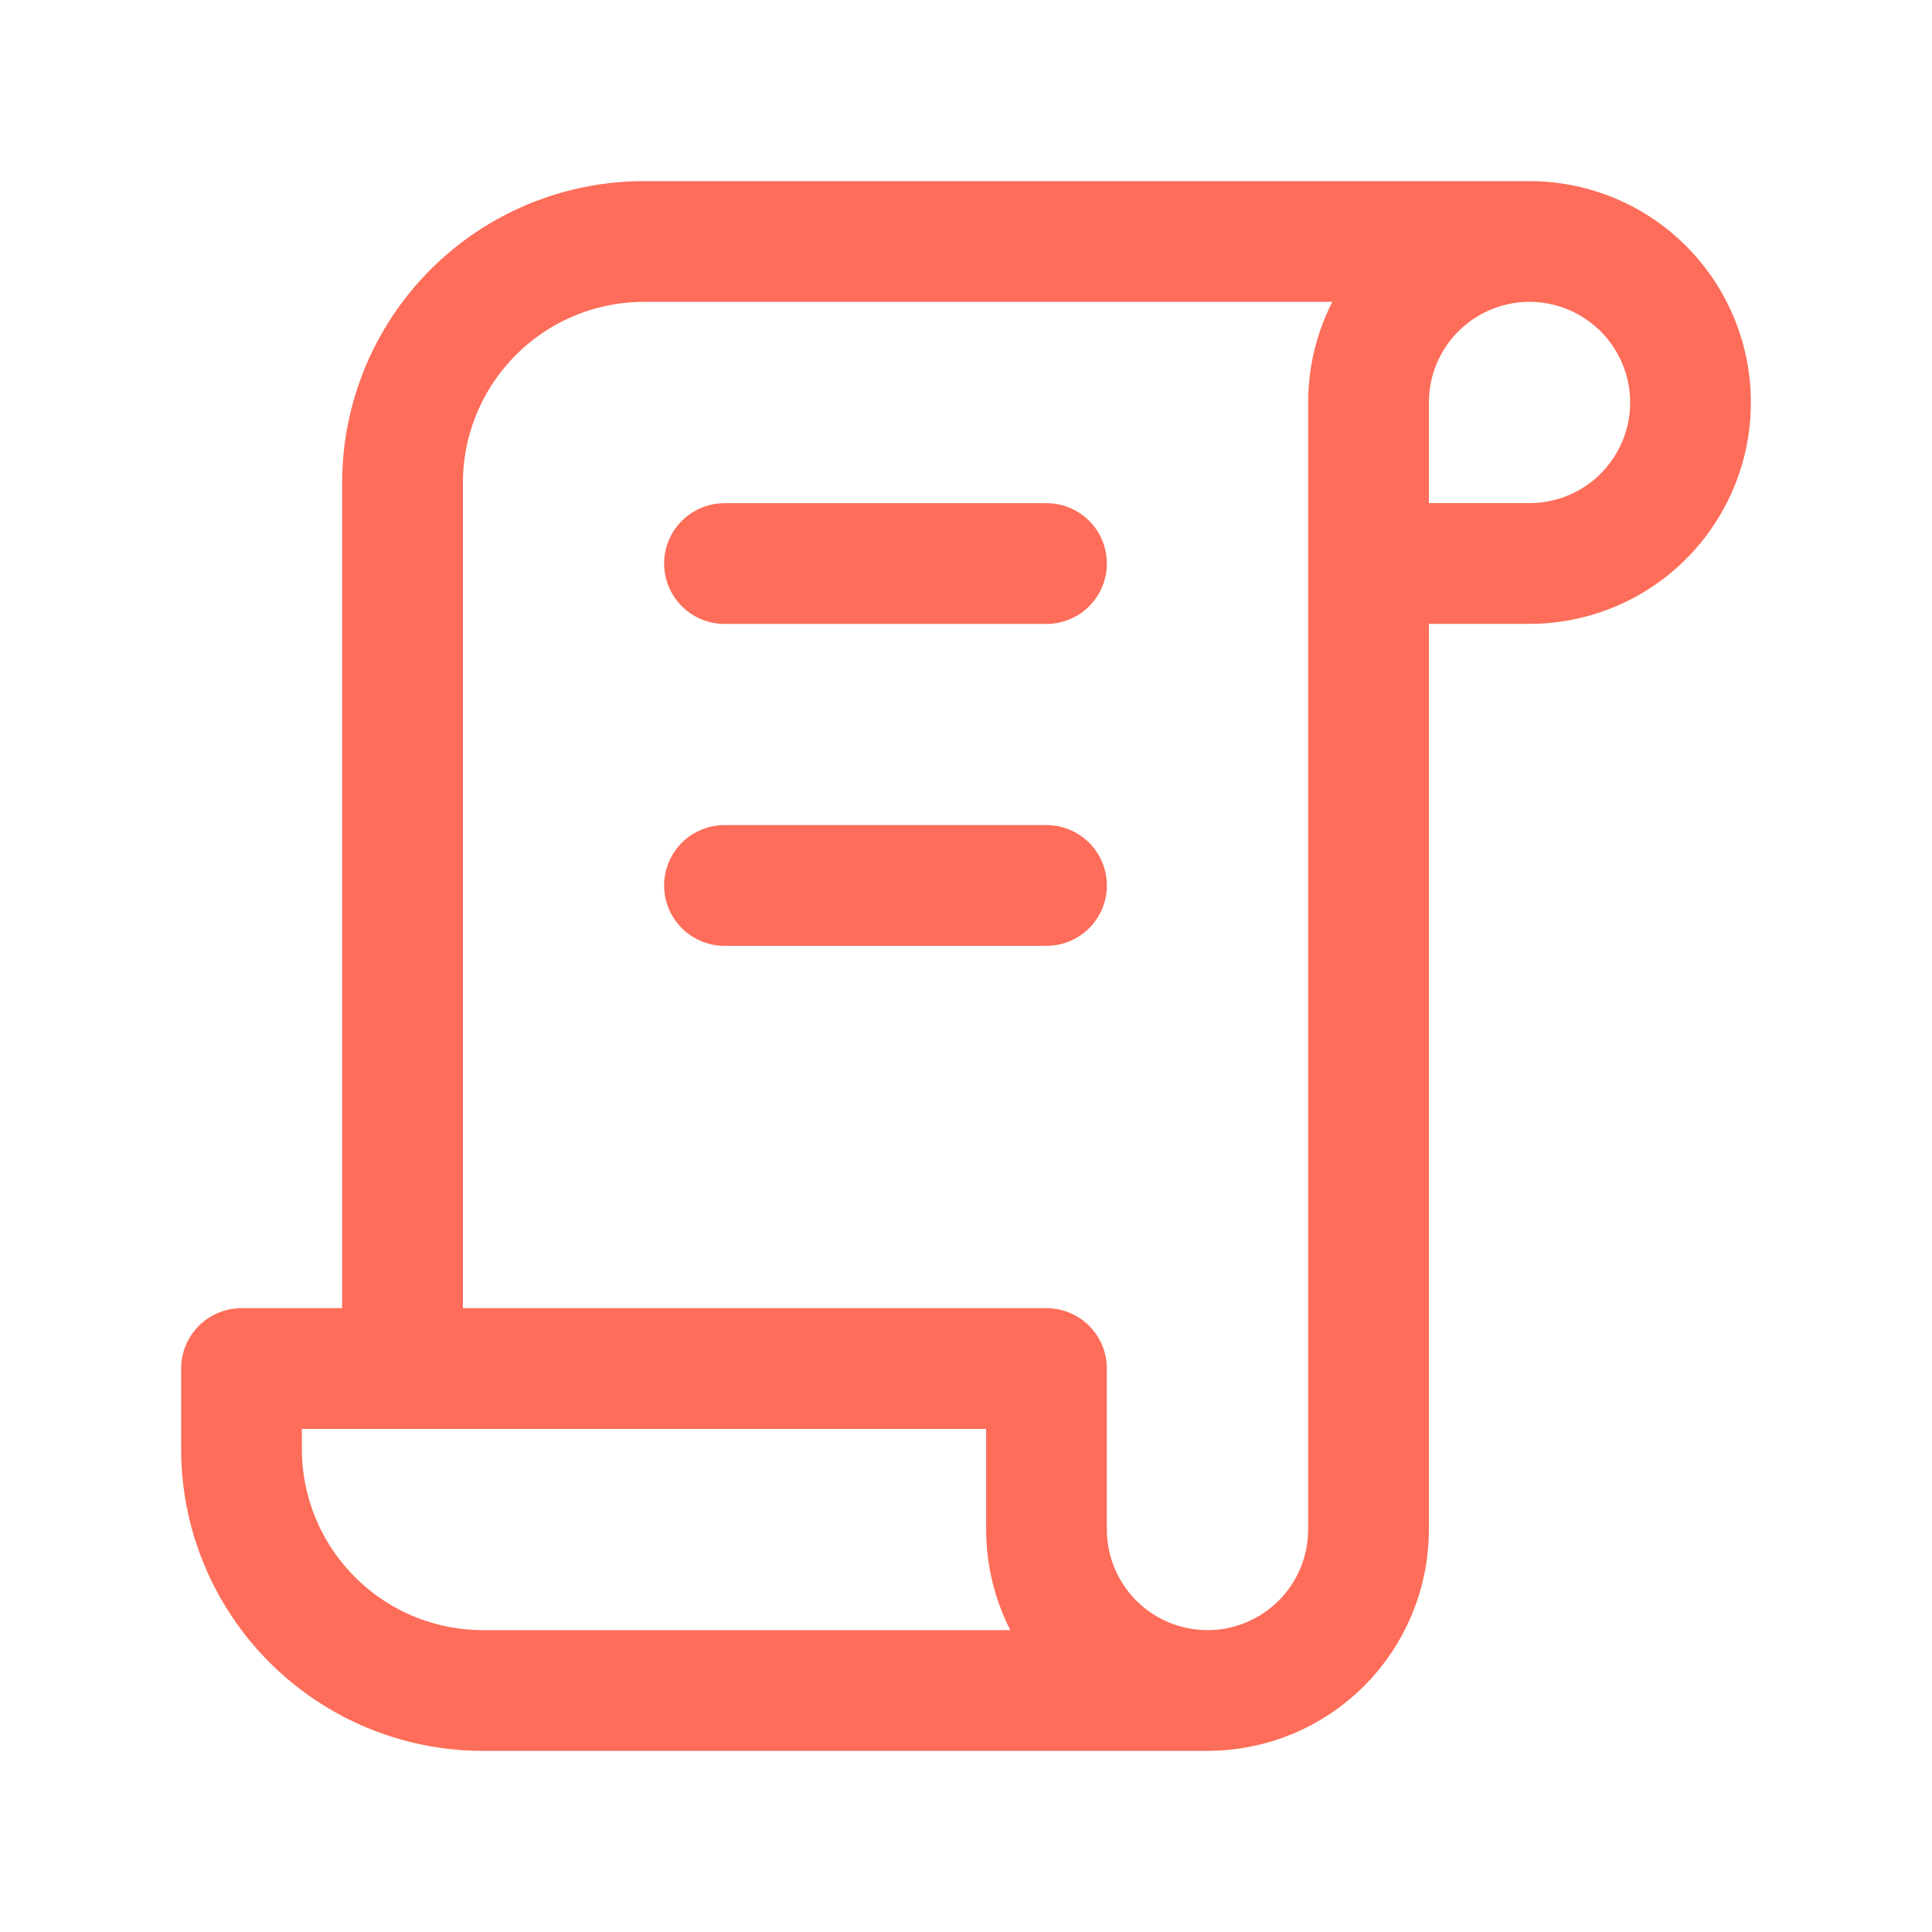 <?xml version="1.0" encoding="UTF-8"?> <svg xmlns="http://www.w3.org/2000/svg" width="32" height="32" viewBox="0 0 32 32" fill="none"><g clip-path="url(#clip0_8541_5045)"><path d="M20 28H8C6.939 28 5.922 27.579 5.172 26.828C4.421 26.078 4 25.061 4 24V22.667H17.333V25.333C17.333 26.041 17.614 26.719 18.114 27.219C18.614 27.719 19.293 28 20 28ZM20 28C20.707 28 21.386 27.719 21.886 27.219C22.386 26.719 22.667 26.041 22.667 25.333V6.667C22.667 6.139 22.823 5.624 23.116 5.185C23.409 4.747 23.826 4.405 24.313 4.203C24.8 4.001 25.336 3.948 25.854 4.051C26.371 4.154 26.846 4.408 27.219 4.781C27.592 5.154 27.846 5.629 27.949 6.146C28.052 6.664 27.999 7.2 27.797 7.687C27.595 8.174 27.253 8.591 26.815 8.884C26.376 9.177 25.861 9.333 25.333 9.333H22.667M25.333 4H10.667C9.606 4 8.588 4.421 7.838 5.172C7.088 5.922 6.667 6.939 6.667 8V22.667" stroke="#FD6D59" stroke-width="2" stroke-linecap="round" stroke-linejoin="round"></path><path d="M12 9.334H17.333" stroke="#FD6D59" stroke-width="2" stroke-linecap="round" stroke-linejoin="round"></path><path d="M12 14.666H17.333" stroke="#FD6D59" stroke-width="2" stroke-linecap="round" stroke-linejoin="round"></path></g><defs><clipPath id="clip0_8541_5045"><rect width="32" height="32" fill="white"></rect></clipPath></defs></svg> 